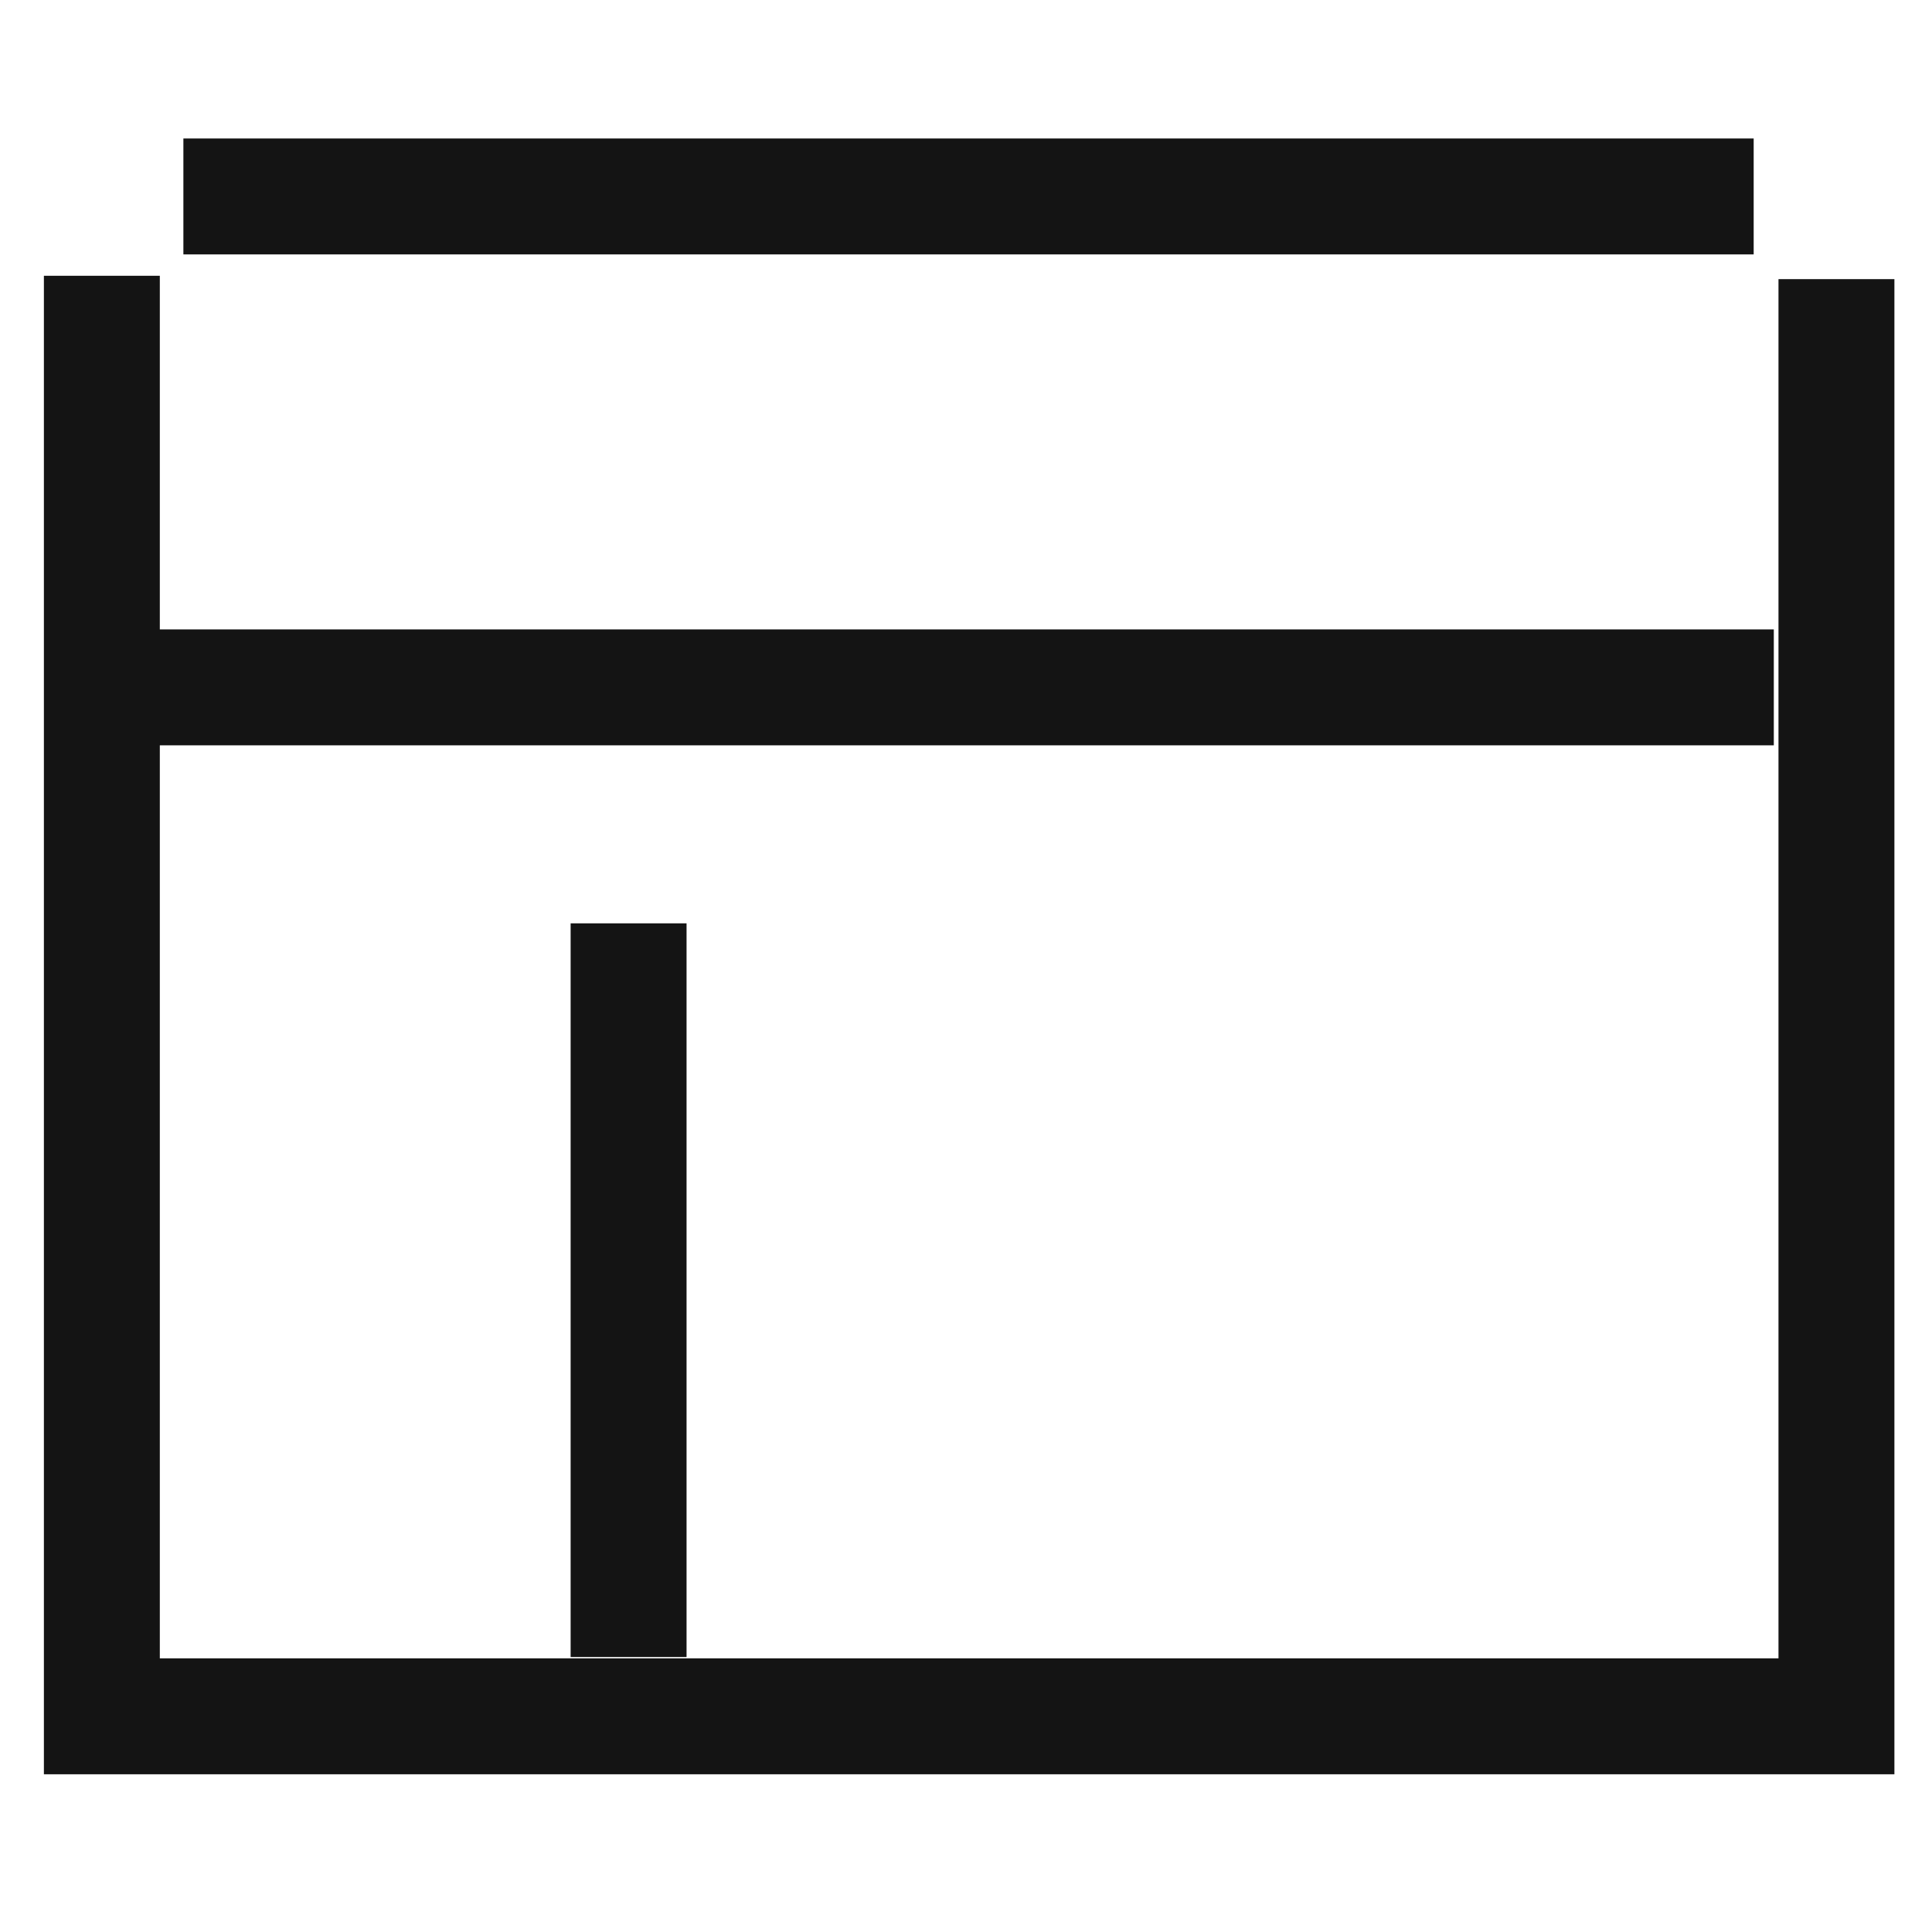 <svg xmlns="http://www.w3.org/2000/svg" xmlns:xlink="http://www.w3.org/1999/xlink" width="50" height="50" viewBox="0 0 50 50">
  <defs>
    <clipPath id="clip-path">
      <rect id="Rectangle_61162" data-name="Rectangle 61162" width="50" height="50" transform="translate(272 6301)" fill="#fff"/>
    </clipPath>
  </defs>
  <g id="Custom_magento_theme_development" data-name="Custom magento theme development" transform="translate(-272 -6301)" clip-path="url(#clip-path)">
    <g id="Group_141154" data-name="Group 141154">
      <line id="Line_82" data-name="Line 82" x2="40.639" transform="translate(276.746 6306.084)" fill="none" stroke="#141414" stroke-miterlimit="10" stroke-width="3"/>
      <path id="Path_127207" data-name="Path 127207" d="M319.527,593.938v37.194H274.636V593.851" transform="translate(0 5714.286)" fill="none" stroke="#141414" stroke-miterlimit="10" stroke-width="3"/>
      <line id="Line_83" data-name="Line 83" x2="42.375" transform="translate(275.531 6318.789)" fill="none" stroke="#141414" stroke-miterlimit="10" stroke-width="3"/>
      <line id="Line_84" data-name="Line 84" y2="18.988" transform="translate(288.268 6324.896)" fill="none" stroke="#141414" stroke-miterlimit="10" stroke-width="3"/>
    </g>
  </g>
</svg>
